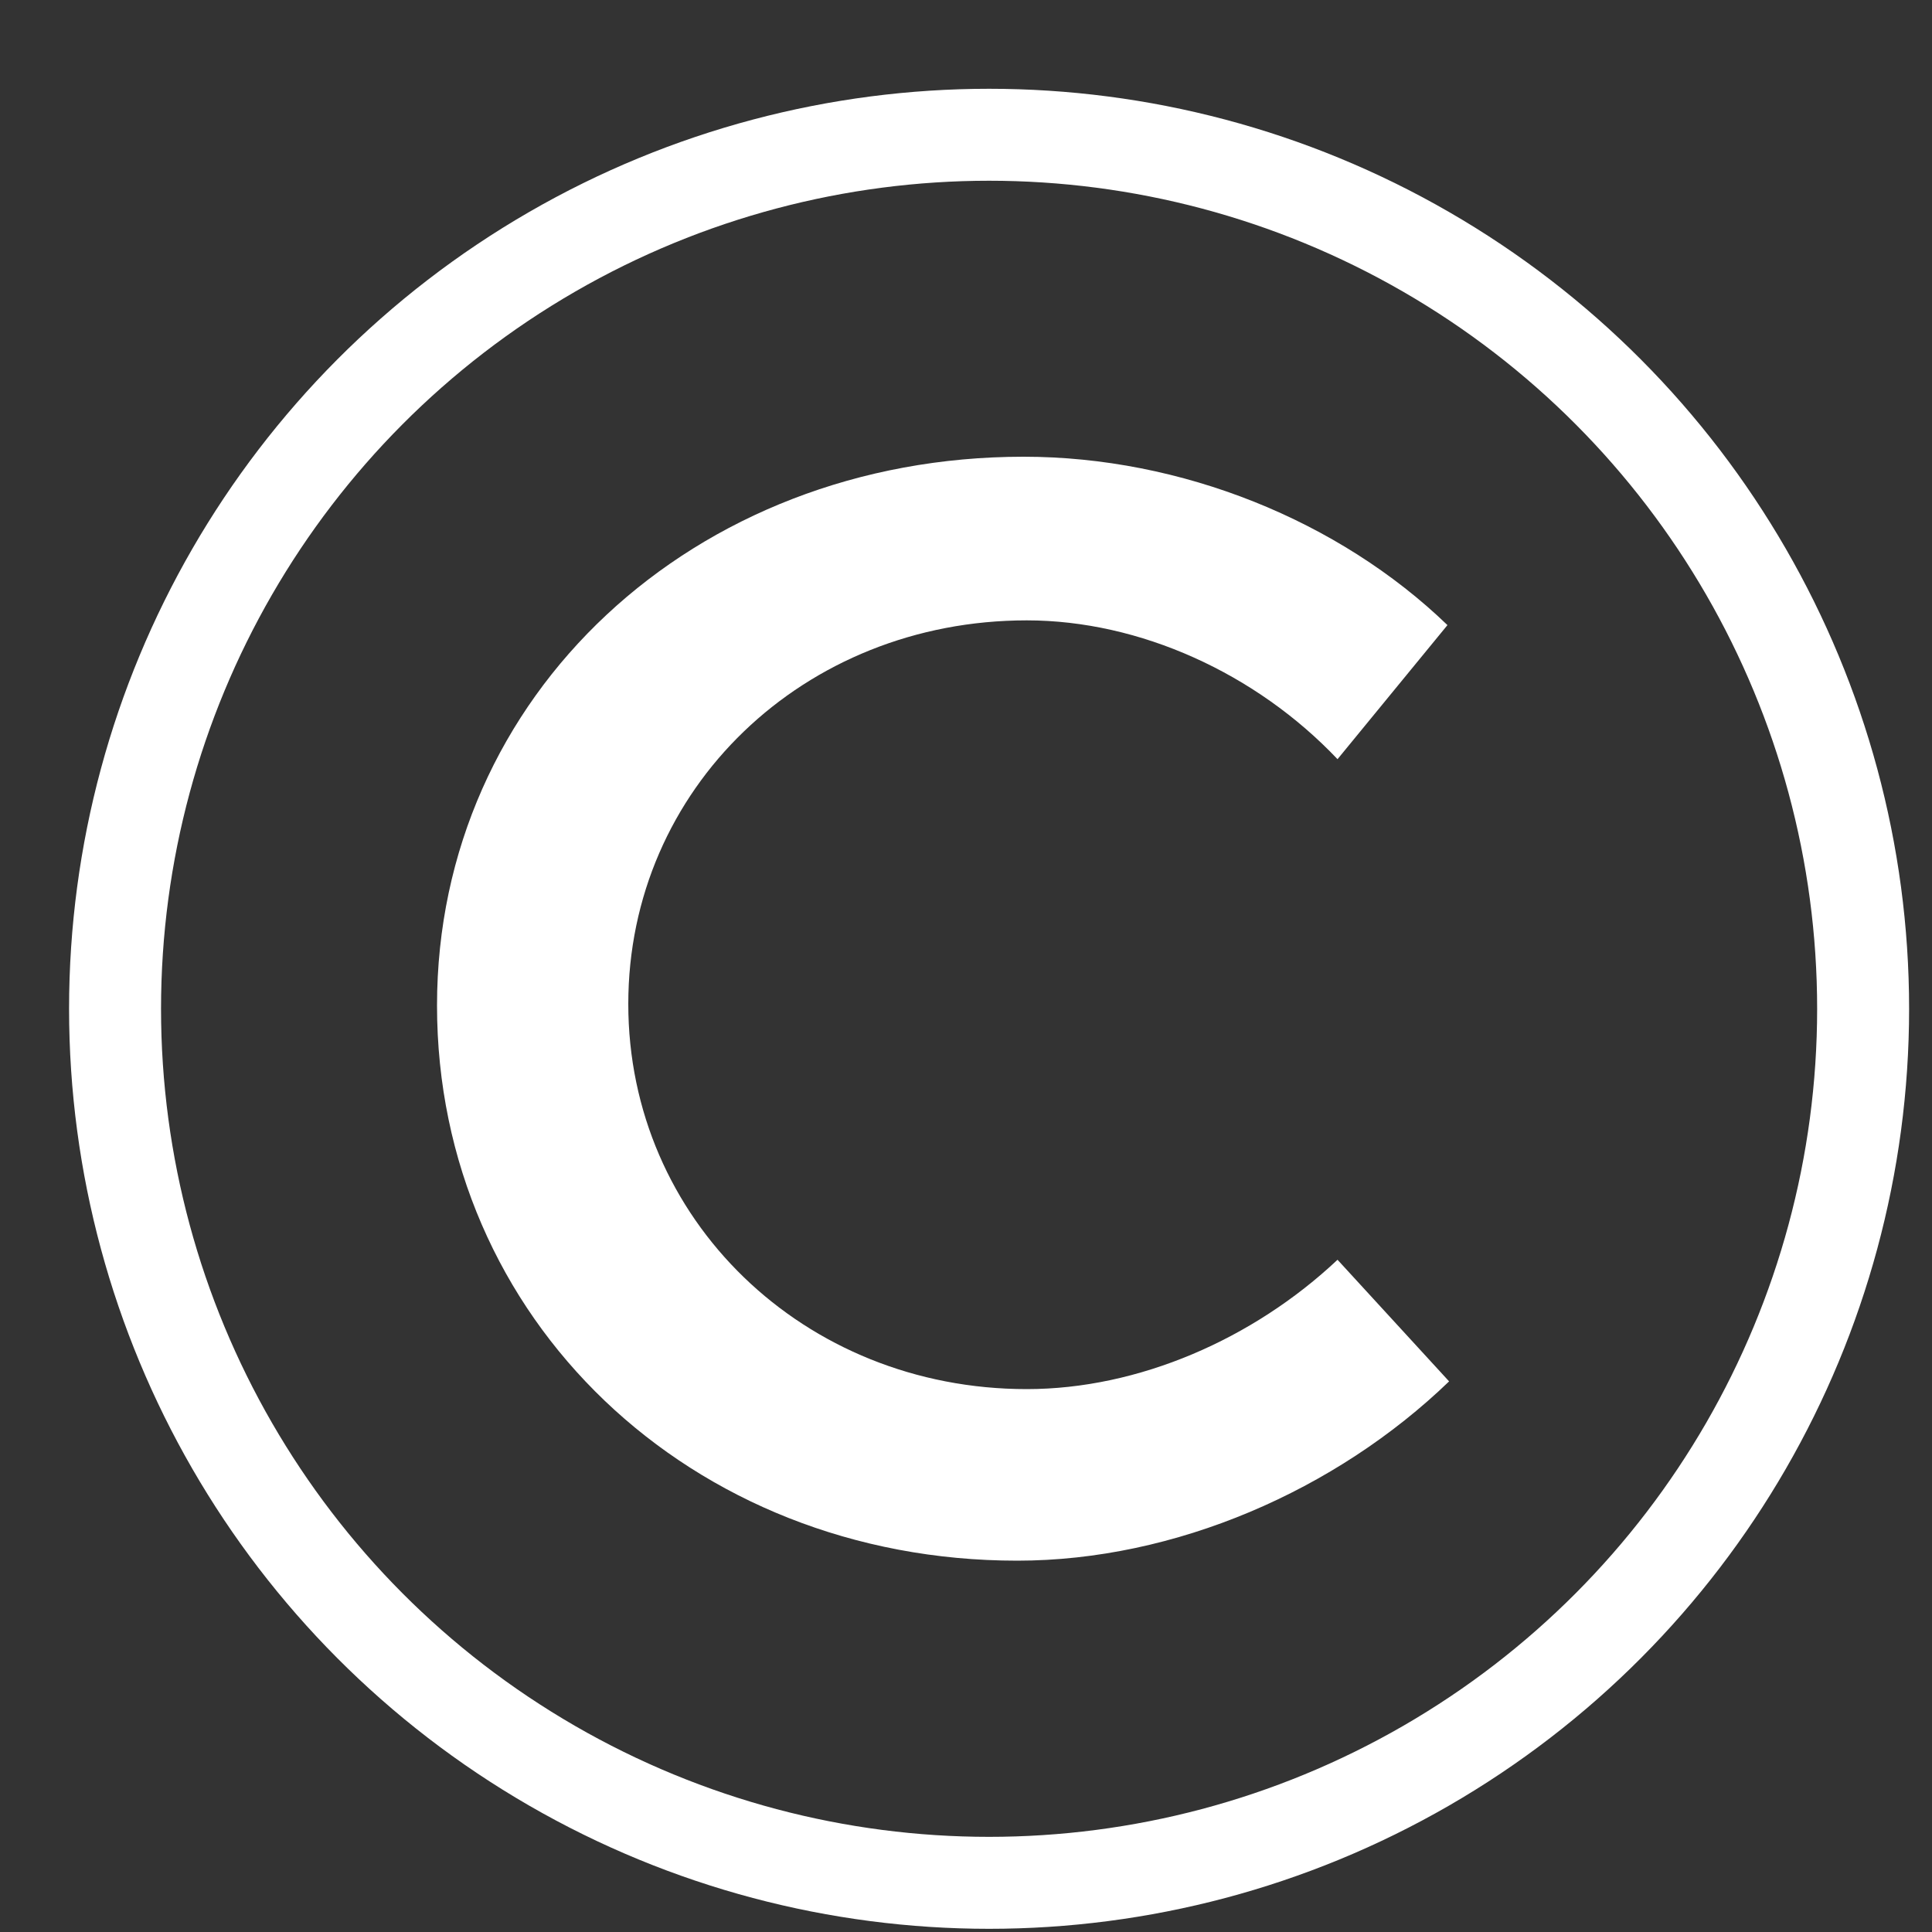 <svg width="20" height="20" viewBox="0 0 20 20" fill="none" xmlns="http://www.w3.org/2000/svg">
<rect x="0" y="0" width="20" height="20" fill="#333333" stroke="none"/>
<g id="Group 7">
<path id="c" d="M10.596 4.728C7.181 4.728 4.524 7.197 4.524 10.409C4.524 13.654 7.148 16.156 10.53 16.156C12.163 16.156 13.829 15.43 15.001 14.3L13.846 13.041C12.971 13.864 11.784 14.38 10.629 14.38C8.319 14.38 6.504 12.621 6.504 10.393C6.504 8.166 8.319 6.422 10.629 6.422C11.8 6.422 13.004 6.971 13.846 7.859L14.984 6.471C13.862 5.389 12.229 4.728 10.596 4.728Z" fill="white"/>
<circle id="Ellipse 28" cx="10.239" cy="10.443" r="9.048" stroke="white" stroke-width="0.952"/>
</g>
</svg>
